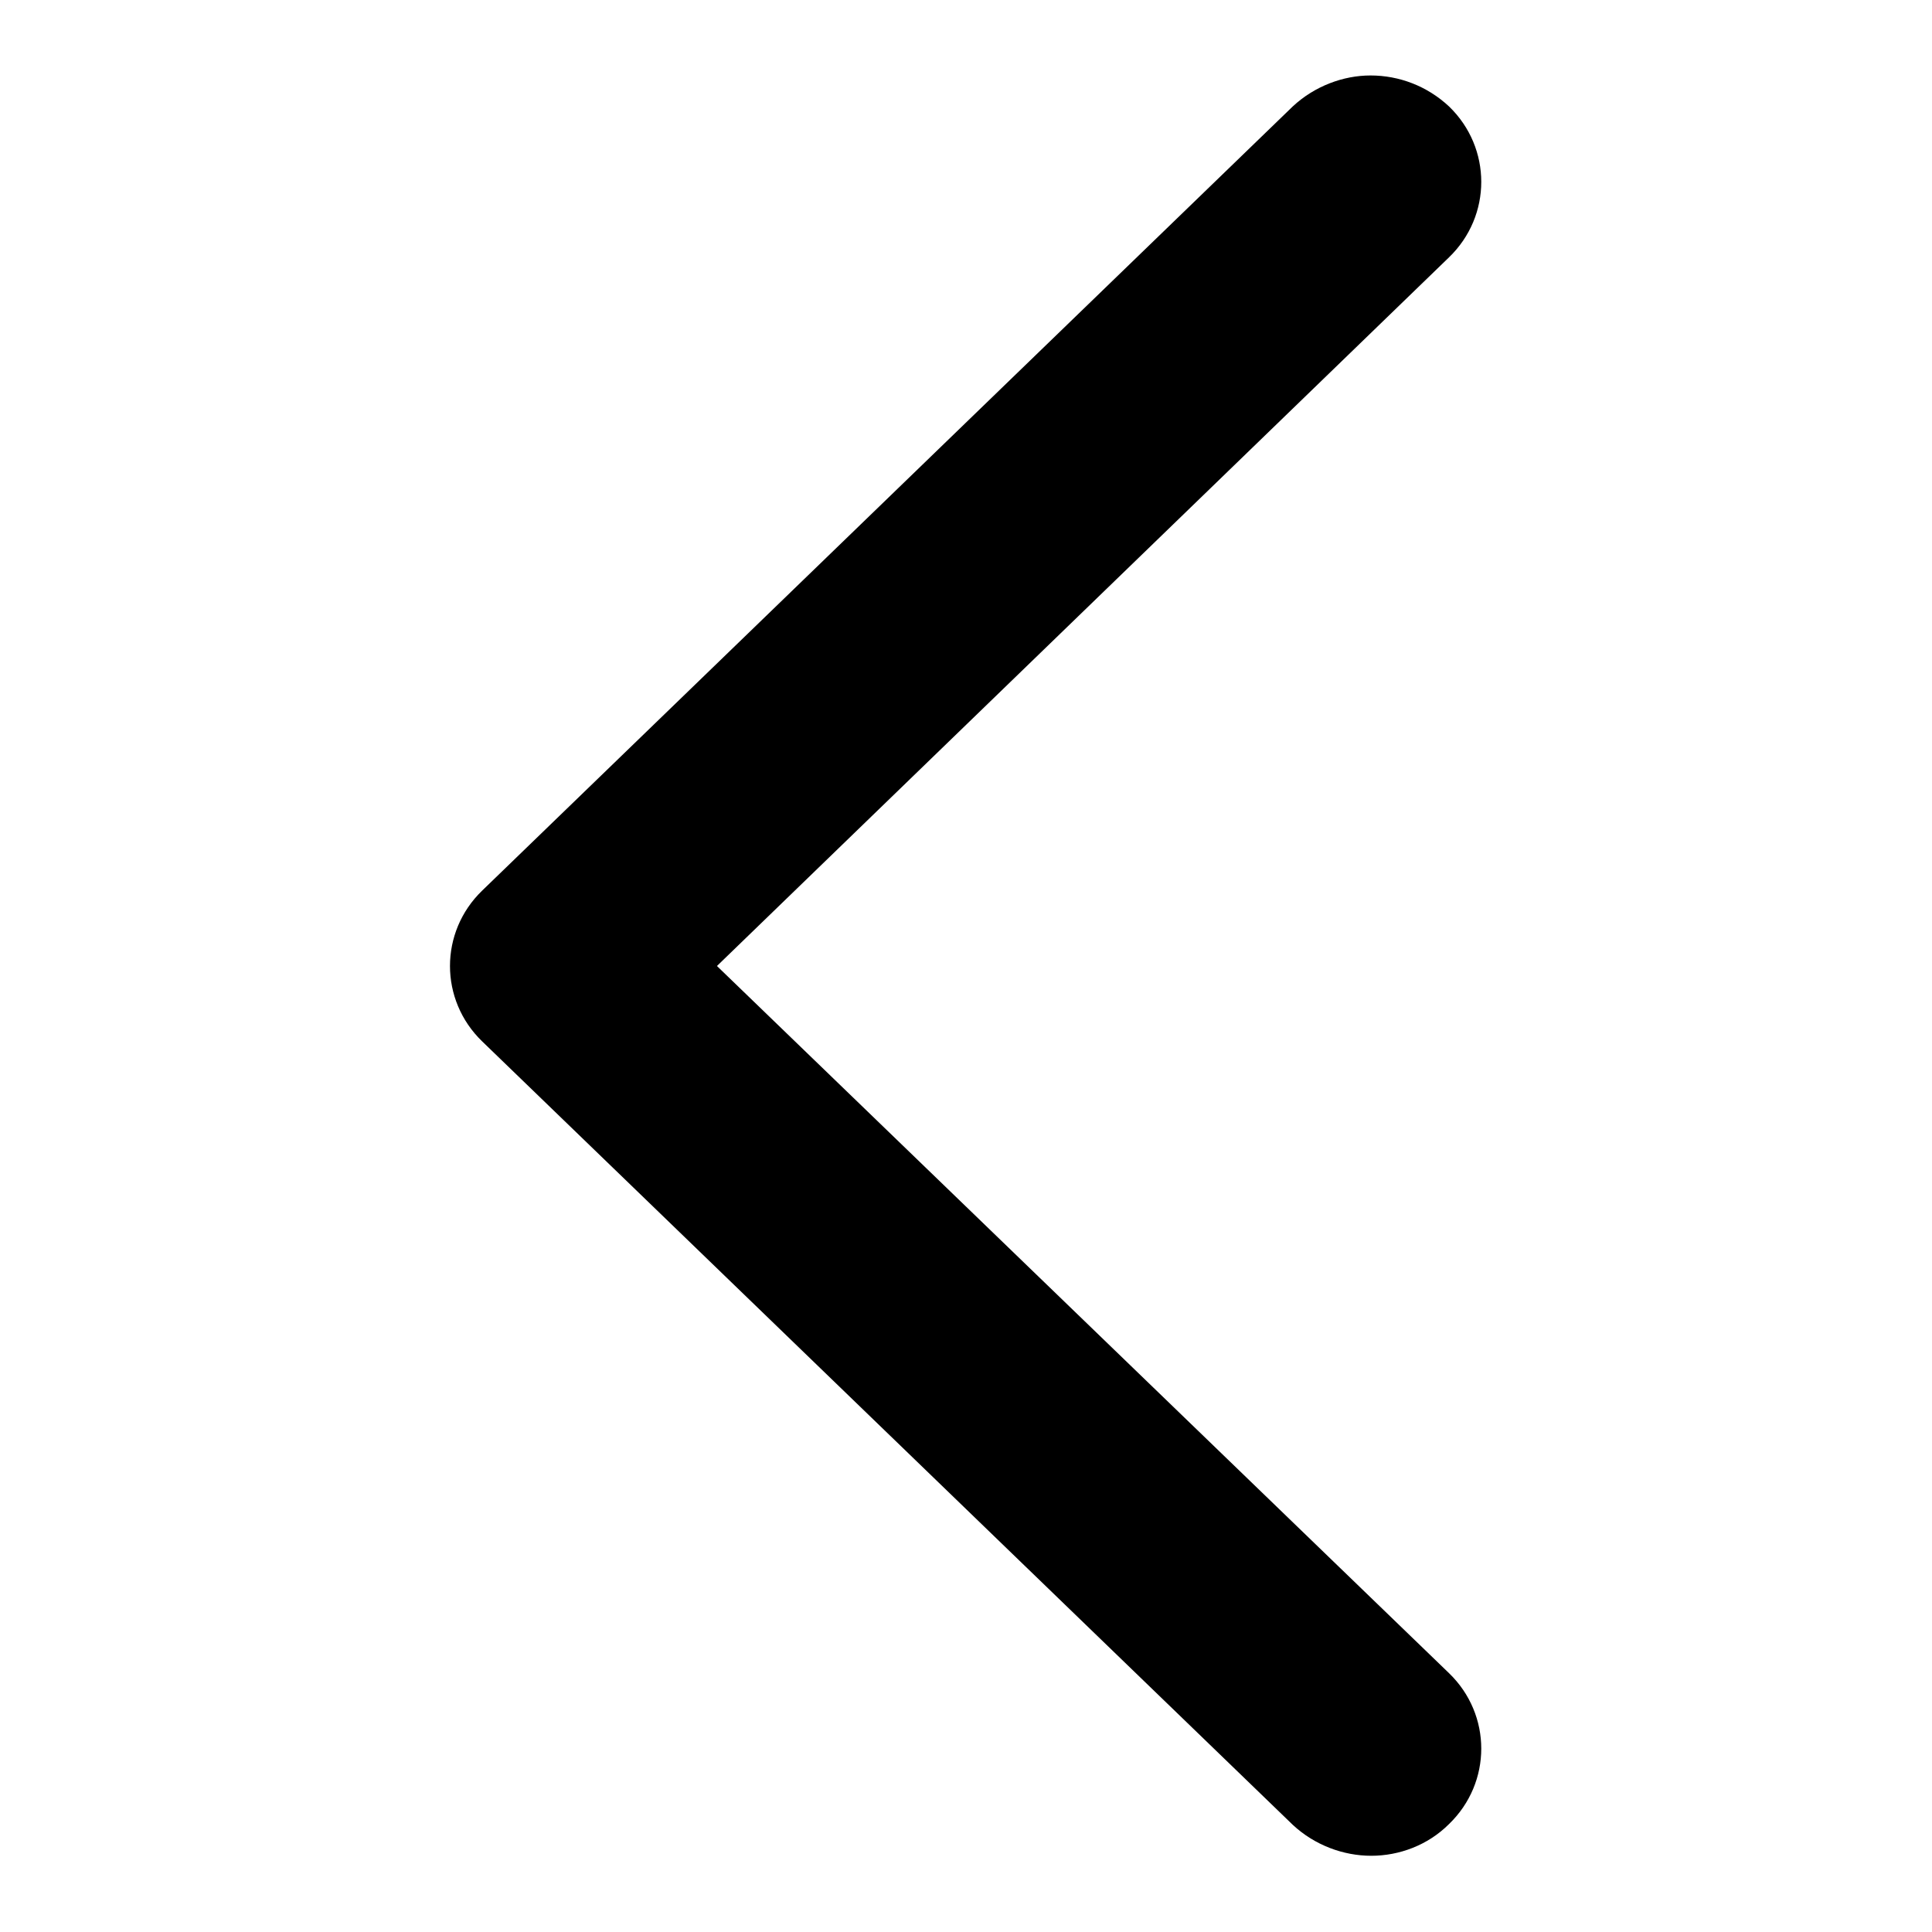 <?xml version="1.0" encoding="utf-8"?>
<!-- Svg Vector Icons : http://www.onlinewebfonts.com/icon -->
<!DOCTYPE svg PUBLIC "-//W3C//DTD SVG 1.1//EN" "http://www.w3.org/Graphics/SVG/1.1/DTD/svg11.dtd">
<svg version="1.1" xmlns="http://www.w3.org/2000/svg" xmlns:xlink="http://www.w3.org/1999/xlink" x="0px" y="0px" viewBox="0 0 256 256" enable-background="new 0 0 256 256" xml:space="preserve">
<g> <path fill="#000000" d="M171.3,14.1L63.9,118c-5.7,5.5-5.7,14.5,0,20l107.4,103.8c2.9,2.7,6.7,4.1,10.4,4.1c3.7,0,7.5-1.4,10.3-4.2 c5.7-5.5,5.7-14.5,0-20L95,128l97-93.9c5.7-5.5,5.7-14.5,0-20c-2.9-2.7-6.6-4.1-10.4-4.1C178,10,174.2,11.4,171.3,14.1"/></g>
</svg>